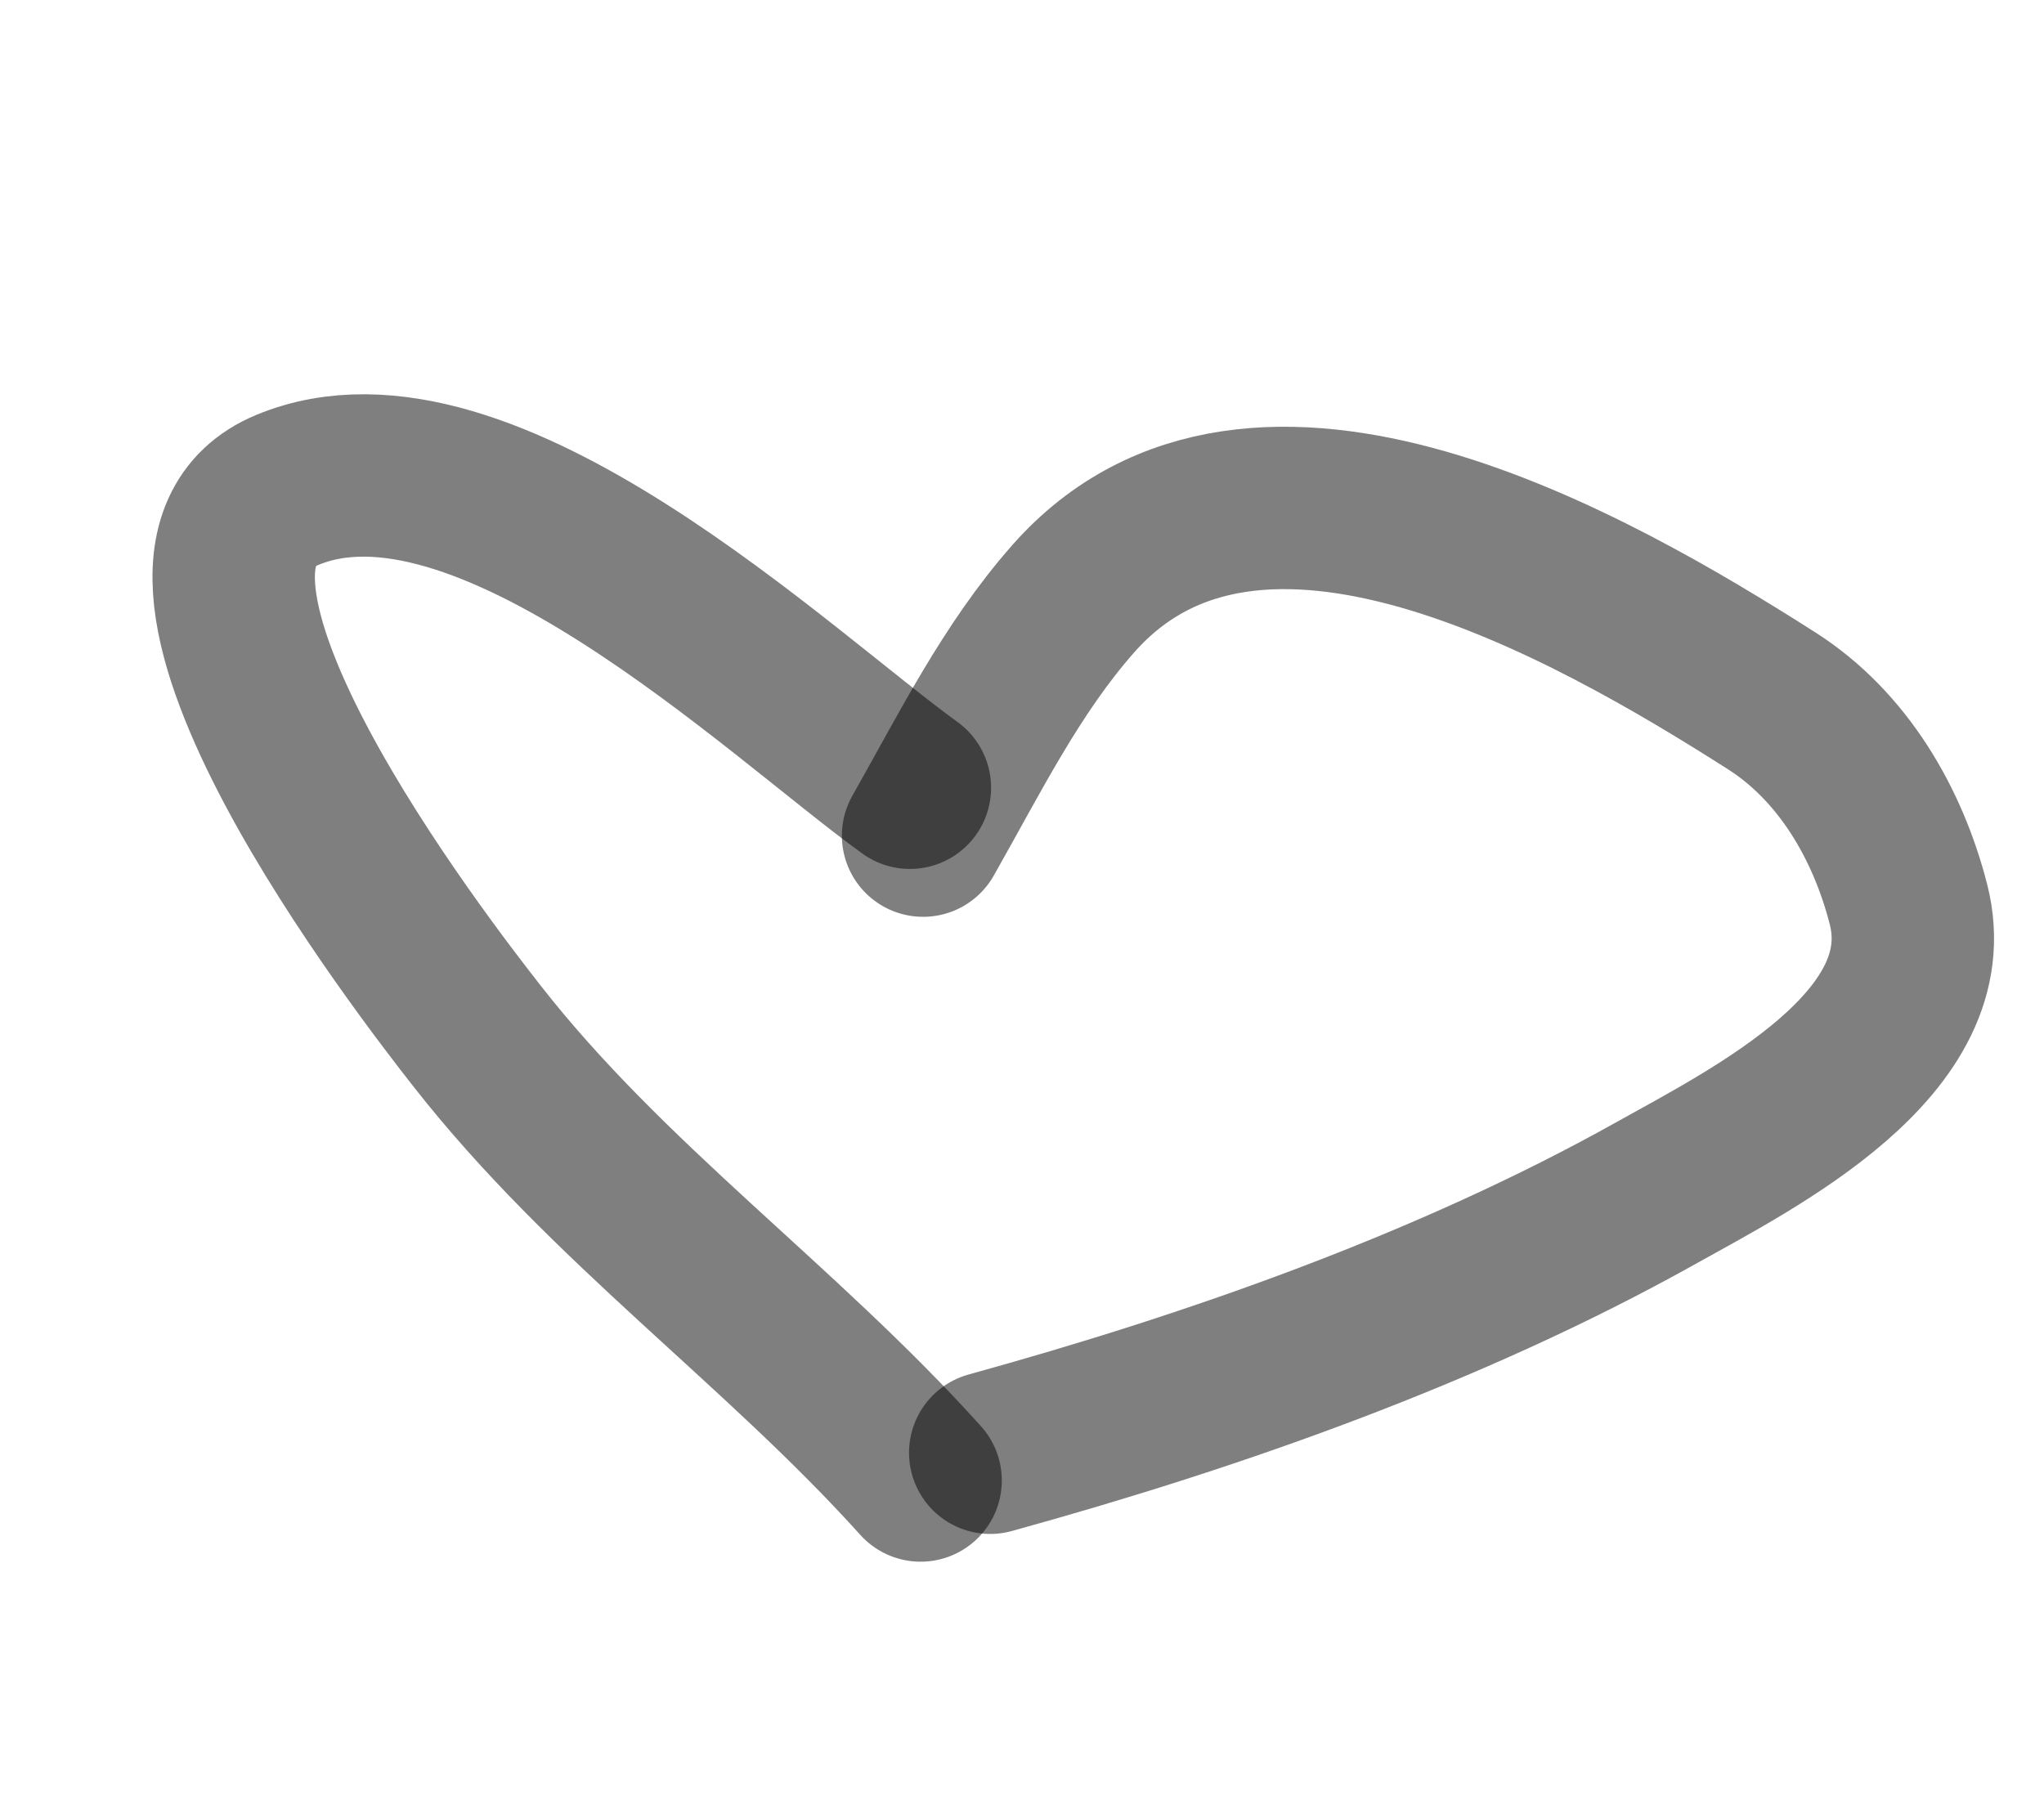 <?xml version="1.0" encoding="UTF-8"?> <svg xmlns="http://www.w3.org/2000/svg" width="33" height="29" viewBox="0 0 33 29" fill="none"><path d="M14.69 12.72C12.588 11.204 7.811 6.597 4.641 7.91C1.759 9.103 6.91 15.717 7.696 16.722C9.809 19.425 12.588 21.379 14.863 23.906" stroke="black" stroke-opacity="0.5" stroke-width="2.622" stroke-linecap="round"></path><path d="M14.903 13.493C15.647 12.183 16.326 10.801 17.33 9.665C20.268 6.34 25.701 9.467 28.604 11.317C29.752 12.049 30.477 13.297 30.811 14.599C31.388 16.844 28.331 18.373 26.722 19.272C23.417 21.118 19.619 22.456 15.987 23.458" stroke="black" stroke-opacity="0.5" stroke-width="2.622" stroke-linecap="round"></path></svg> 